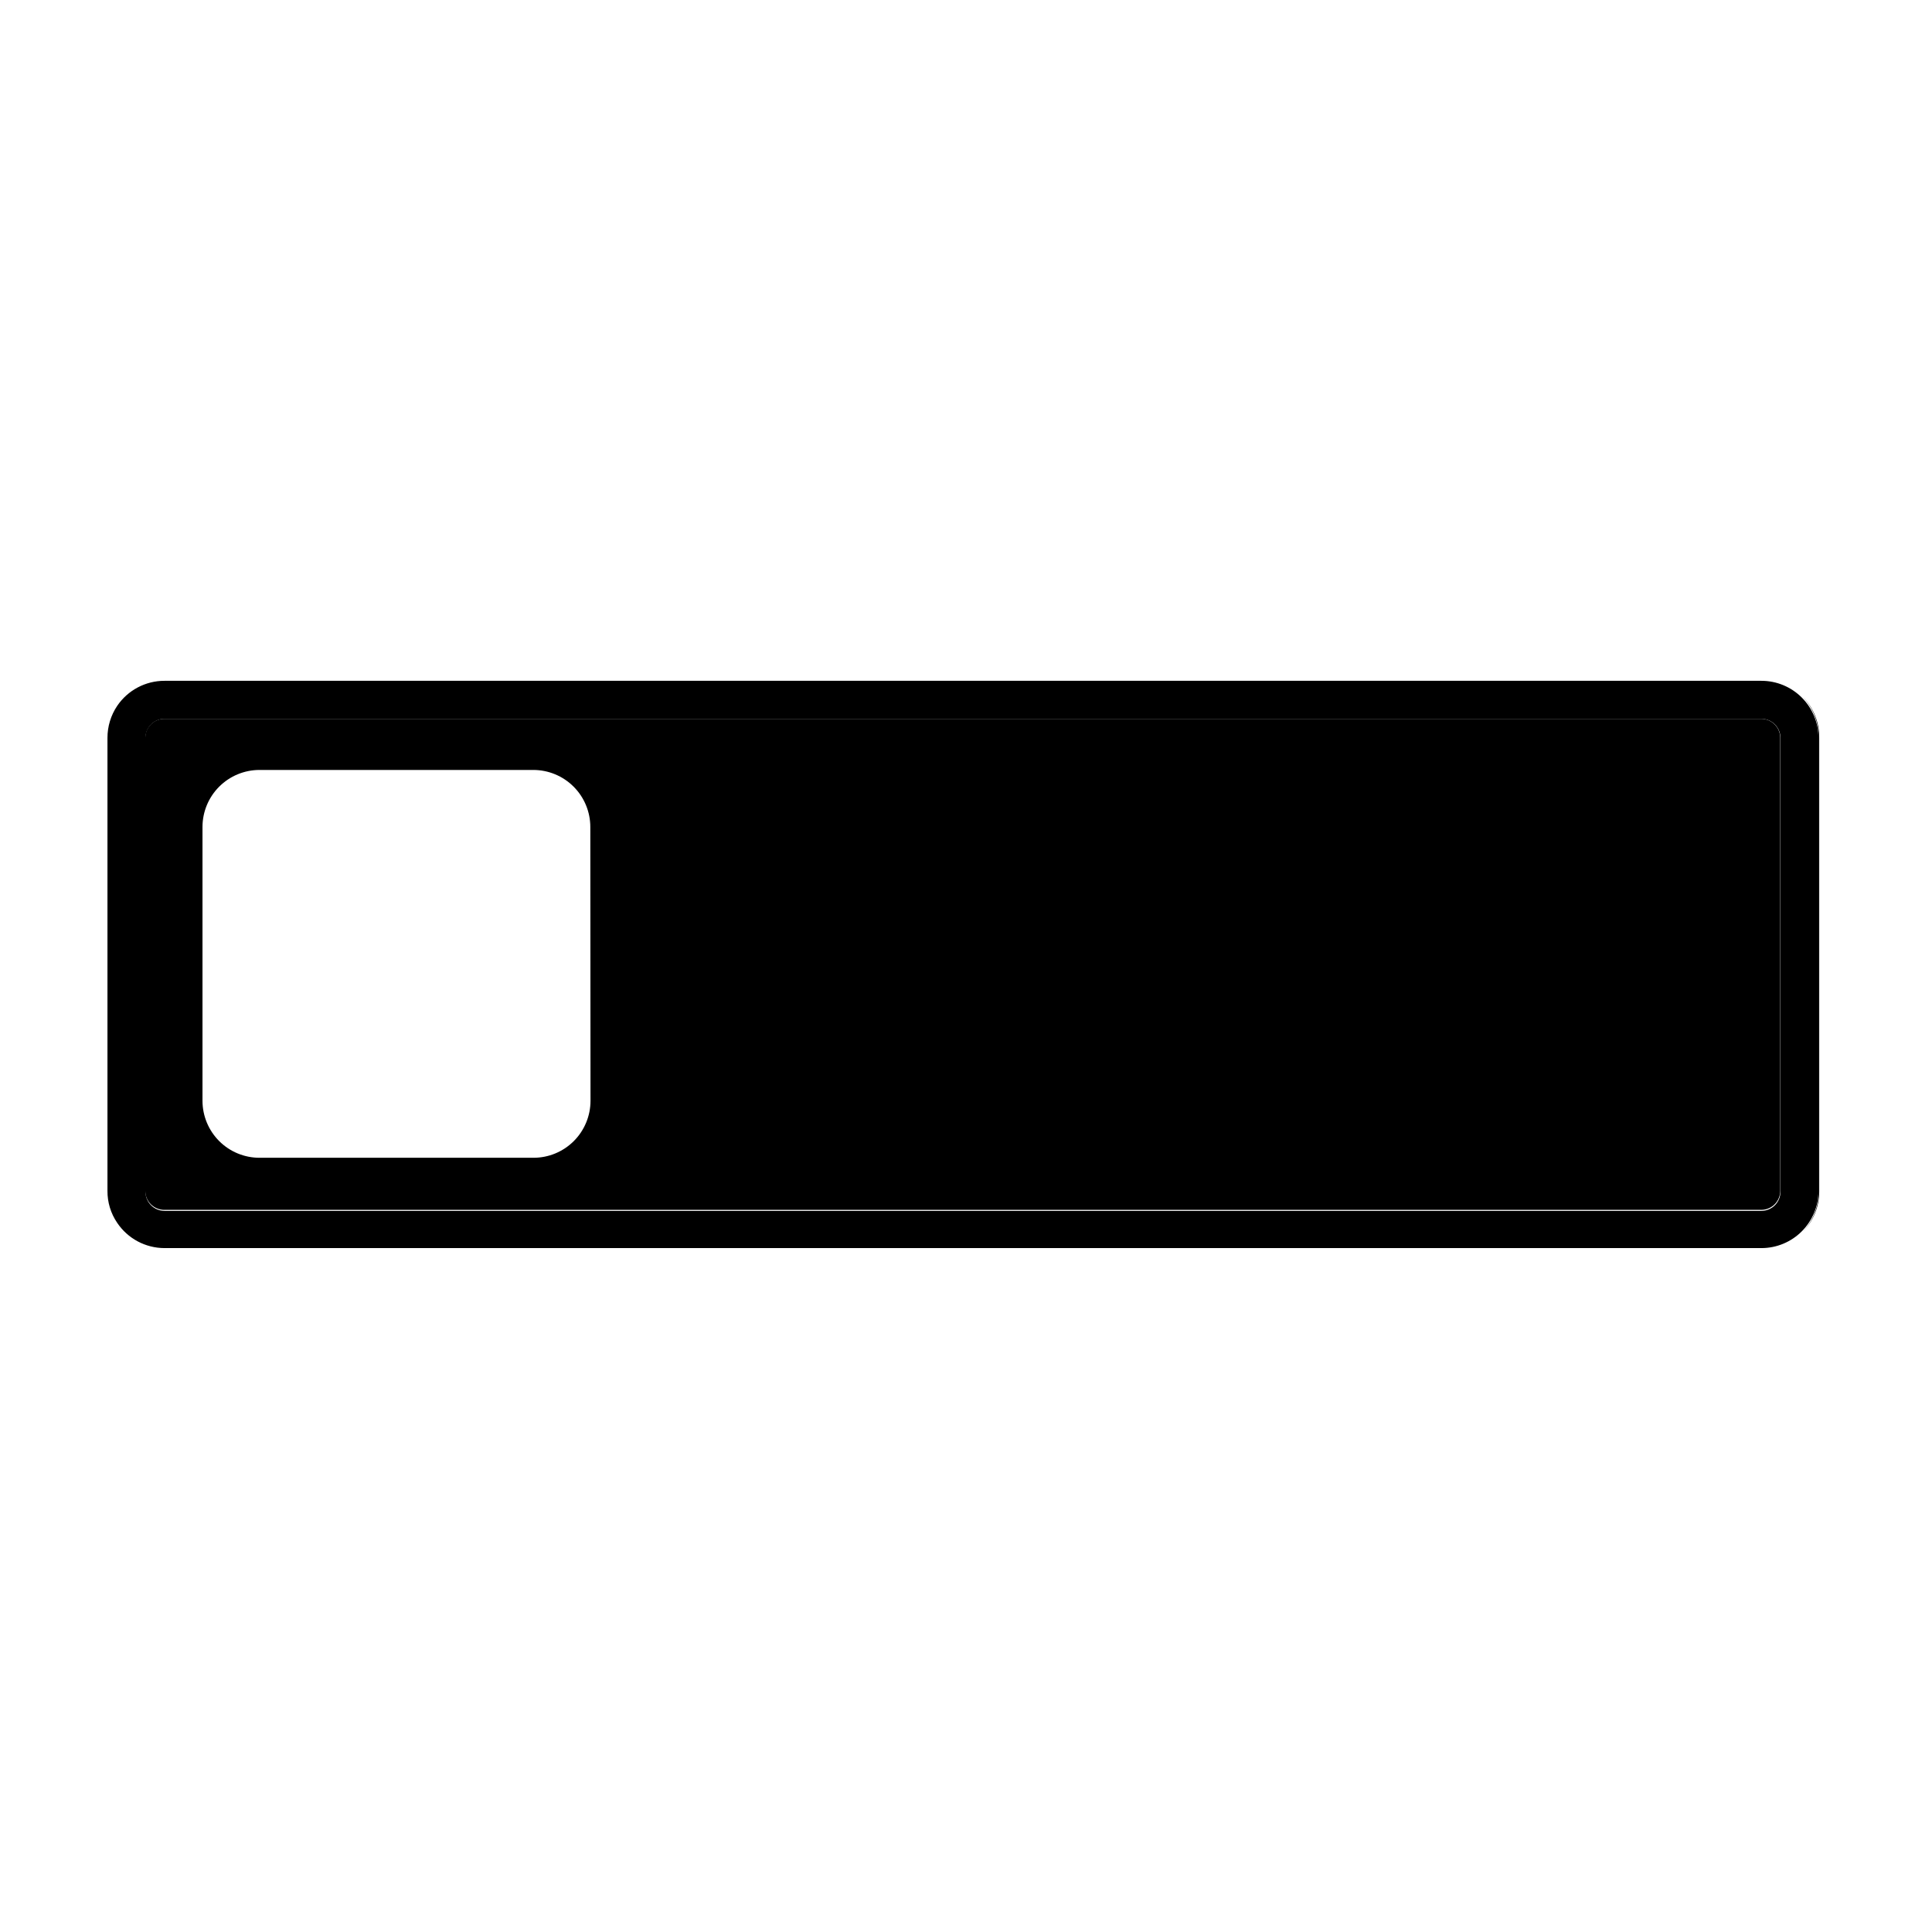 <?xml version="1.0" encoding="UTF-8"?>
<!-- Uploaded to: ICON Repo, www.iconrepo.com, Generator: ICON Repo Mixer Tools -->
<svg fill="#000000" width="800px" height="800px" version="1.1" viewBox="144 144 512 512" xmlns="http://www.w3.org/2000/svg">
 <g>
  <path d="m621.68 328.61c2.824 2.926 4.348 6.867 4.231 10.934v120.05c0.117 4.066-1.406 8.008-4.231 10.934 2.848-2.844 4.441-6.707 4.434-10.73v-120.26c0.062-4.098-1.535-8.043-4.434-10.934z"/>
  <path d="m175.05 468.06c2.805 4.184 7.508 6.699 12.547 6.703-5.039-0.004-9.742-2.519-12.547-6.703z"/>
  <path d="m187.59 324.43c-5.027-0.008-9.73 2.488-12.547 6.652 2.816-4.164 7.519-6.66 12.547-6.652z"/>
  <path d="m610.74 334.5h-423.2c-2.785 0-5.039 2.254-5.039 5.039v120.05c0 1.336 0.531 2.621 1.477 3.562 0.945 0.945 2.227 1.477 3.562 1.477h423.2c1.336 0 2.617-0.531 3.562-1.477 0.945-0.941 1.477-2.227 1.477-3.562v-120.05c0-1.336-0.531-2.621-1.477-3.562-0.945-0.945-2.227-1.477-3.562-1.477zm-310.25 101.21c0 4.008-1.594 7.852-4.426 10.688-2.836 2.836-6.68 4.426-10.688 4.426h-72.602c-4.008 0-7.852-1.59-10.688-4.426-2.832-2.836-4.426-6.68-4.426-10.688v-72.547c0-4.012 1.594-7.856 4.426-10.688 2.836-2.836 6.68-4.43 10.688-4.43h72.551c4.008 0 7.852 1.594 10.688 4.43 2.832 2.832 4.426 6.676 4.426 10.688z"/>
  <path d="m625.91 339.54c0-4.012-1.594-7.856-4.426-10.688-2.836-2.836-6.68-4.43-10.688-4.43h-423.2c-5.027-0.008-9.73 2.488-12.547 6.652-1.68 2.5-2.574 5.449-2.57 8.465v120.05c-0.027 3.019 0.871 5.973 2.57 8.465 2.805 4.184 7.508 6.699 12.547 6.703h423.2c4.008 0 7.852-1.594 10.688-4.43 2.832-2.832 4.426-6.68 4.426-10.688zm-10.078 120.31h0.004c0 1.336-0.531 2.617-1.477 3.562-0.945 0.945-2.227 1.477-3.562 1.477h-423.2c-2.785 0-5.039-2.258-5.039-5.039v-120.31c0-2.785 2.254-5.039 5.039-5.039h423.2c1.336 0 2.617 0.531 3.562 1.477 0.945 0.941 1.477 2.227 1.477 3.562z"/>
 </g>
</svg>